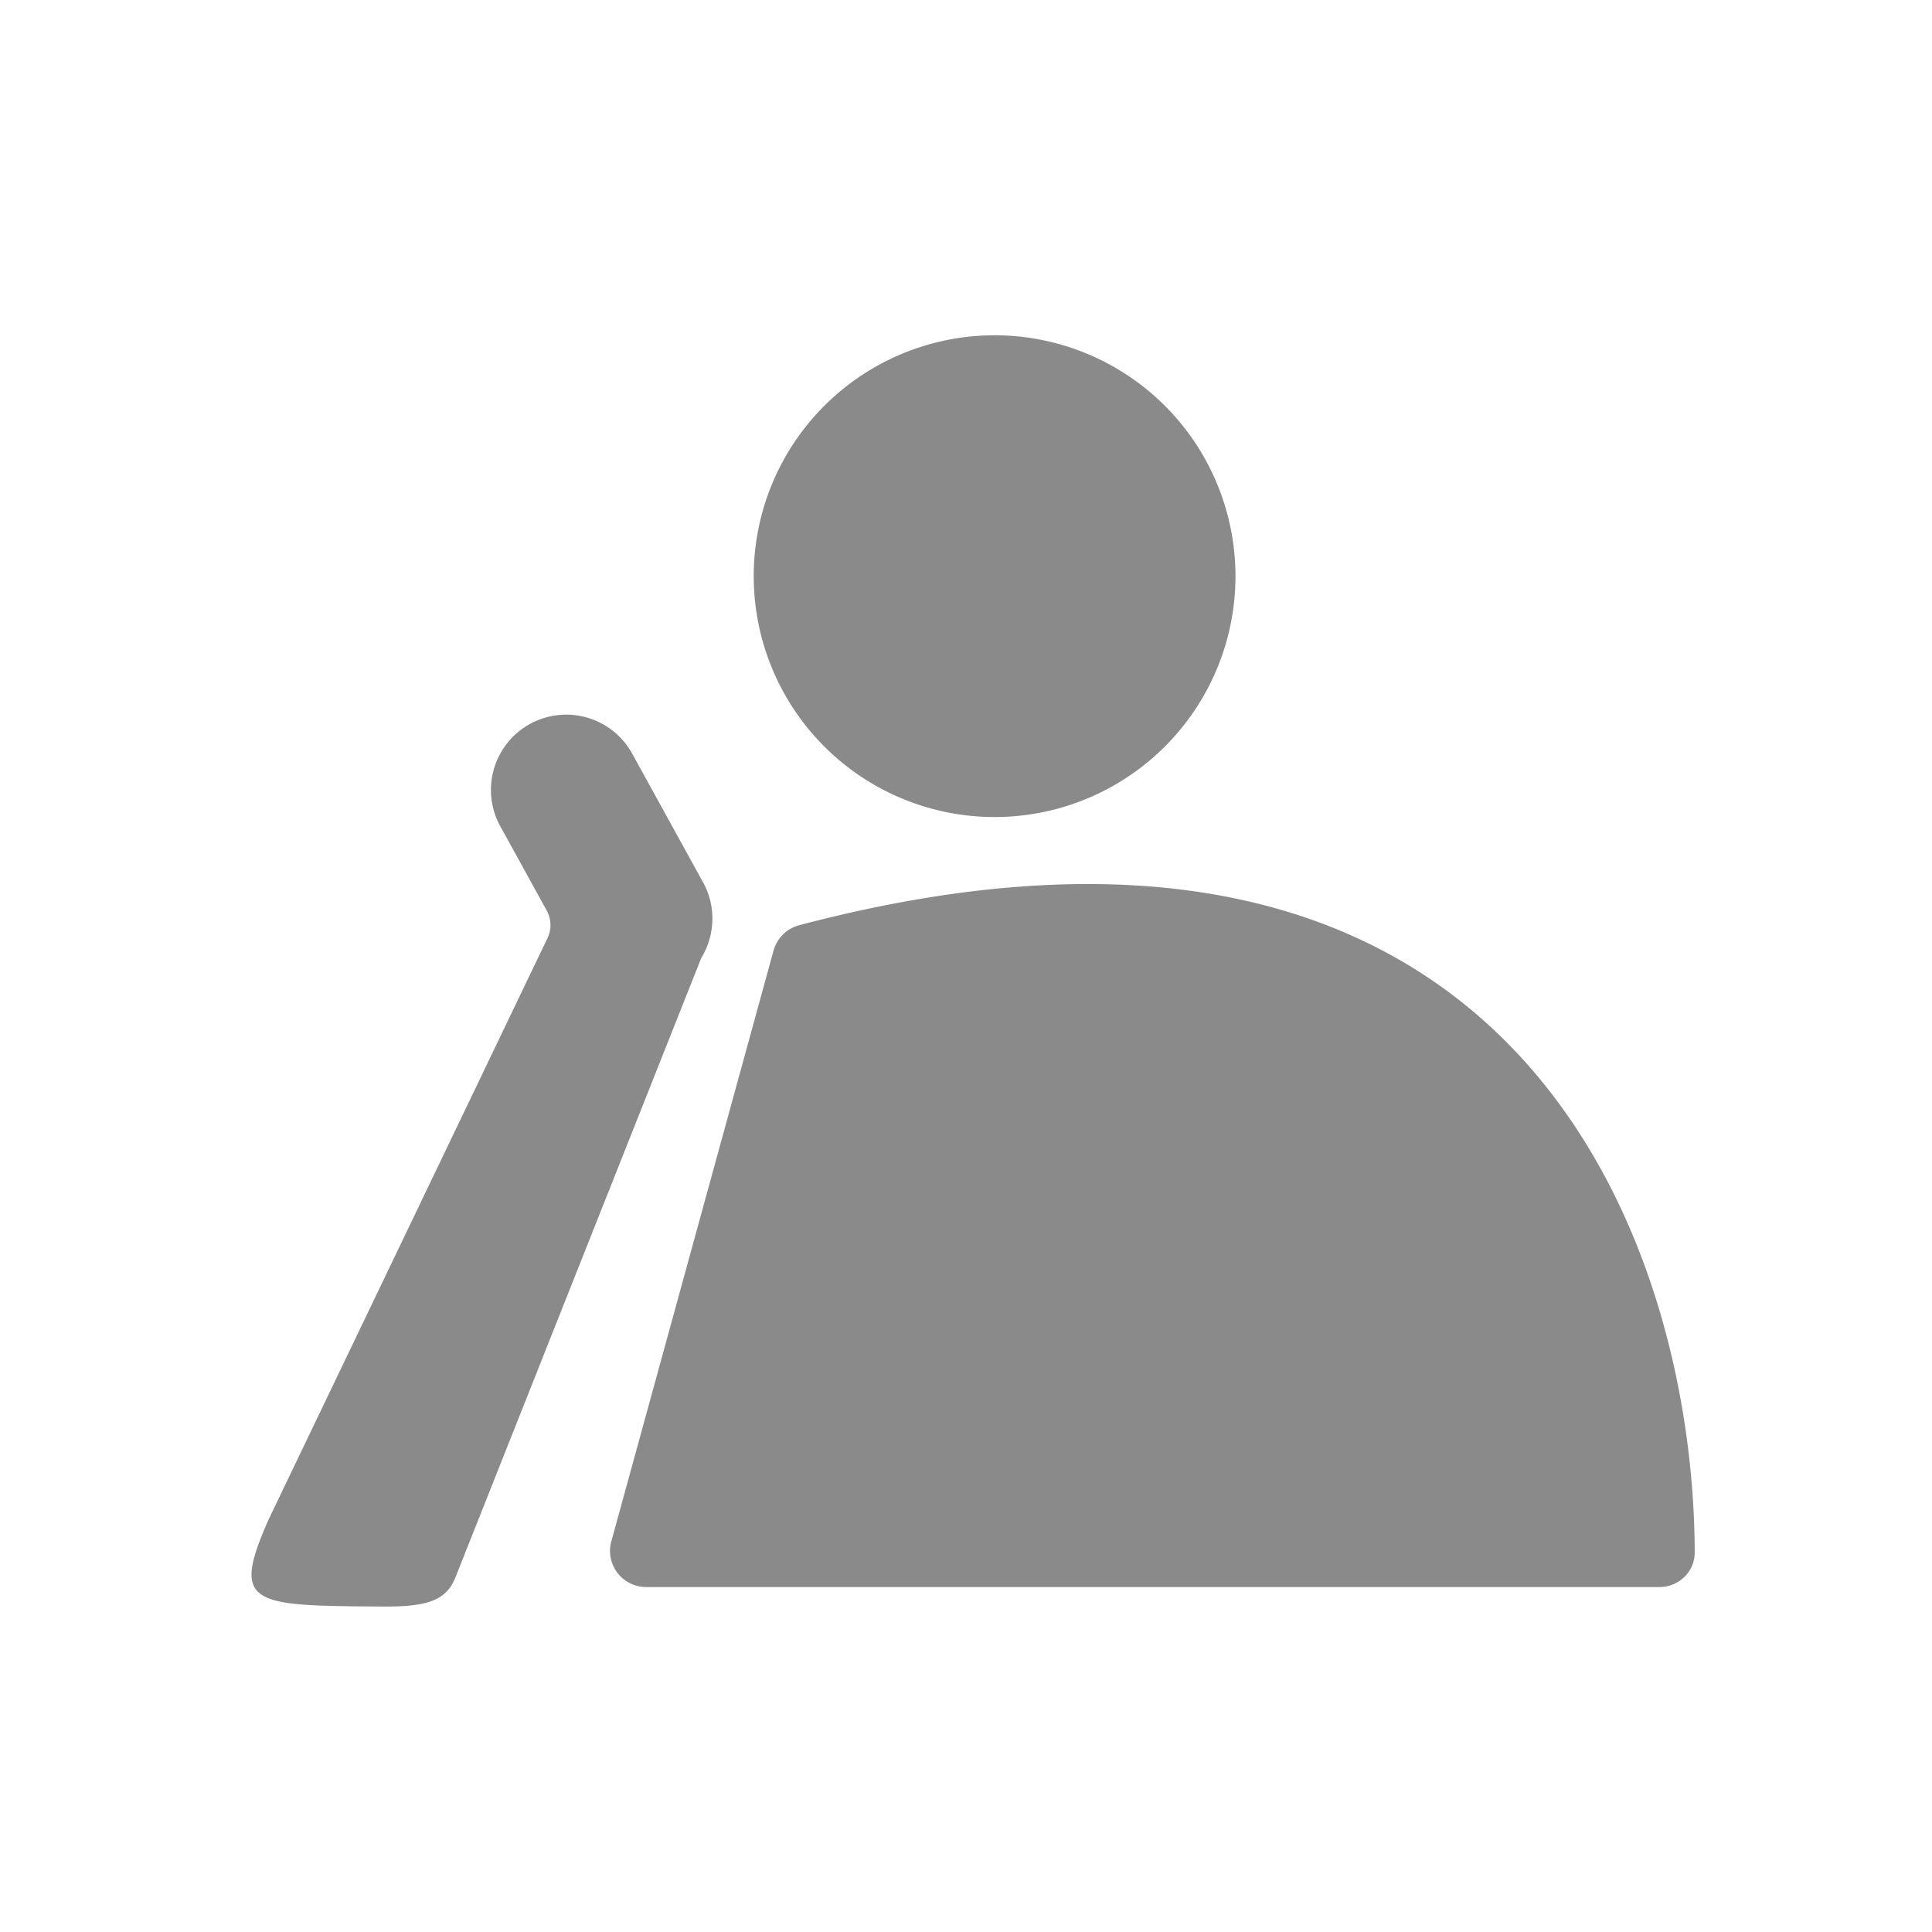 <?xml version="1.0" standalone="no"?><!DOCTYPE svg PUBLIC "-//W3C//DTD SVG 1.1//EN" "http://www.w3.org/Graphics/SVG/1.1/DTD/svg11.dtd"><svg t="1768193557527" class="icon" viewBox="0 0 1024 1024" version="1.1" xmlns="http://www.w3.org/2000/svg" p-id="9014" xmlns:xlink="http://www.w3.org/1999/xlink" width="200" height="200"><path d="M526.801 433.046a127.668 127.668 0 1 0 0-255.335 127.668 127.668 0 0 0 0 255.335zM335.061 399.426a39.896 39.896 0 1 0-69.898 38.513l24.616 44.684a15.958 15.958 0 0 1 0.412 14.589L142.469 805.143c-20.334 45.827-9.535 45.907 60.27 46.359h0.053c23.047 0.146 33.593-2.859 38.593-15.44l130.274-328.252c7.274-11.836 8.152-27.143 0.971-40.189l-37.569-68.196zM324.023 816.939l85.989-313.184a19.283 19.283 0 0 1 13.591-13.378c380.502-100.259 474.232 168.428 474.631 332.468 0.013 10.267-8.471 18.326-18.738 18.326h-537.002a19.15 19.15 0 0 1-18.485-24.217z" fill="#8a8a8a" p-id="9015"></path></svg>